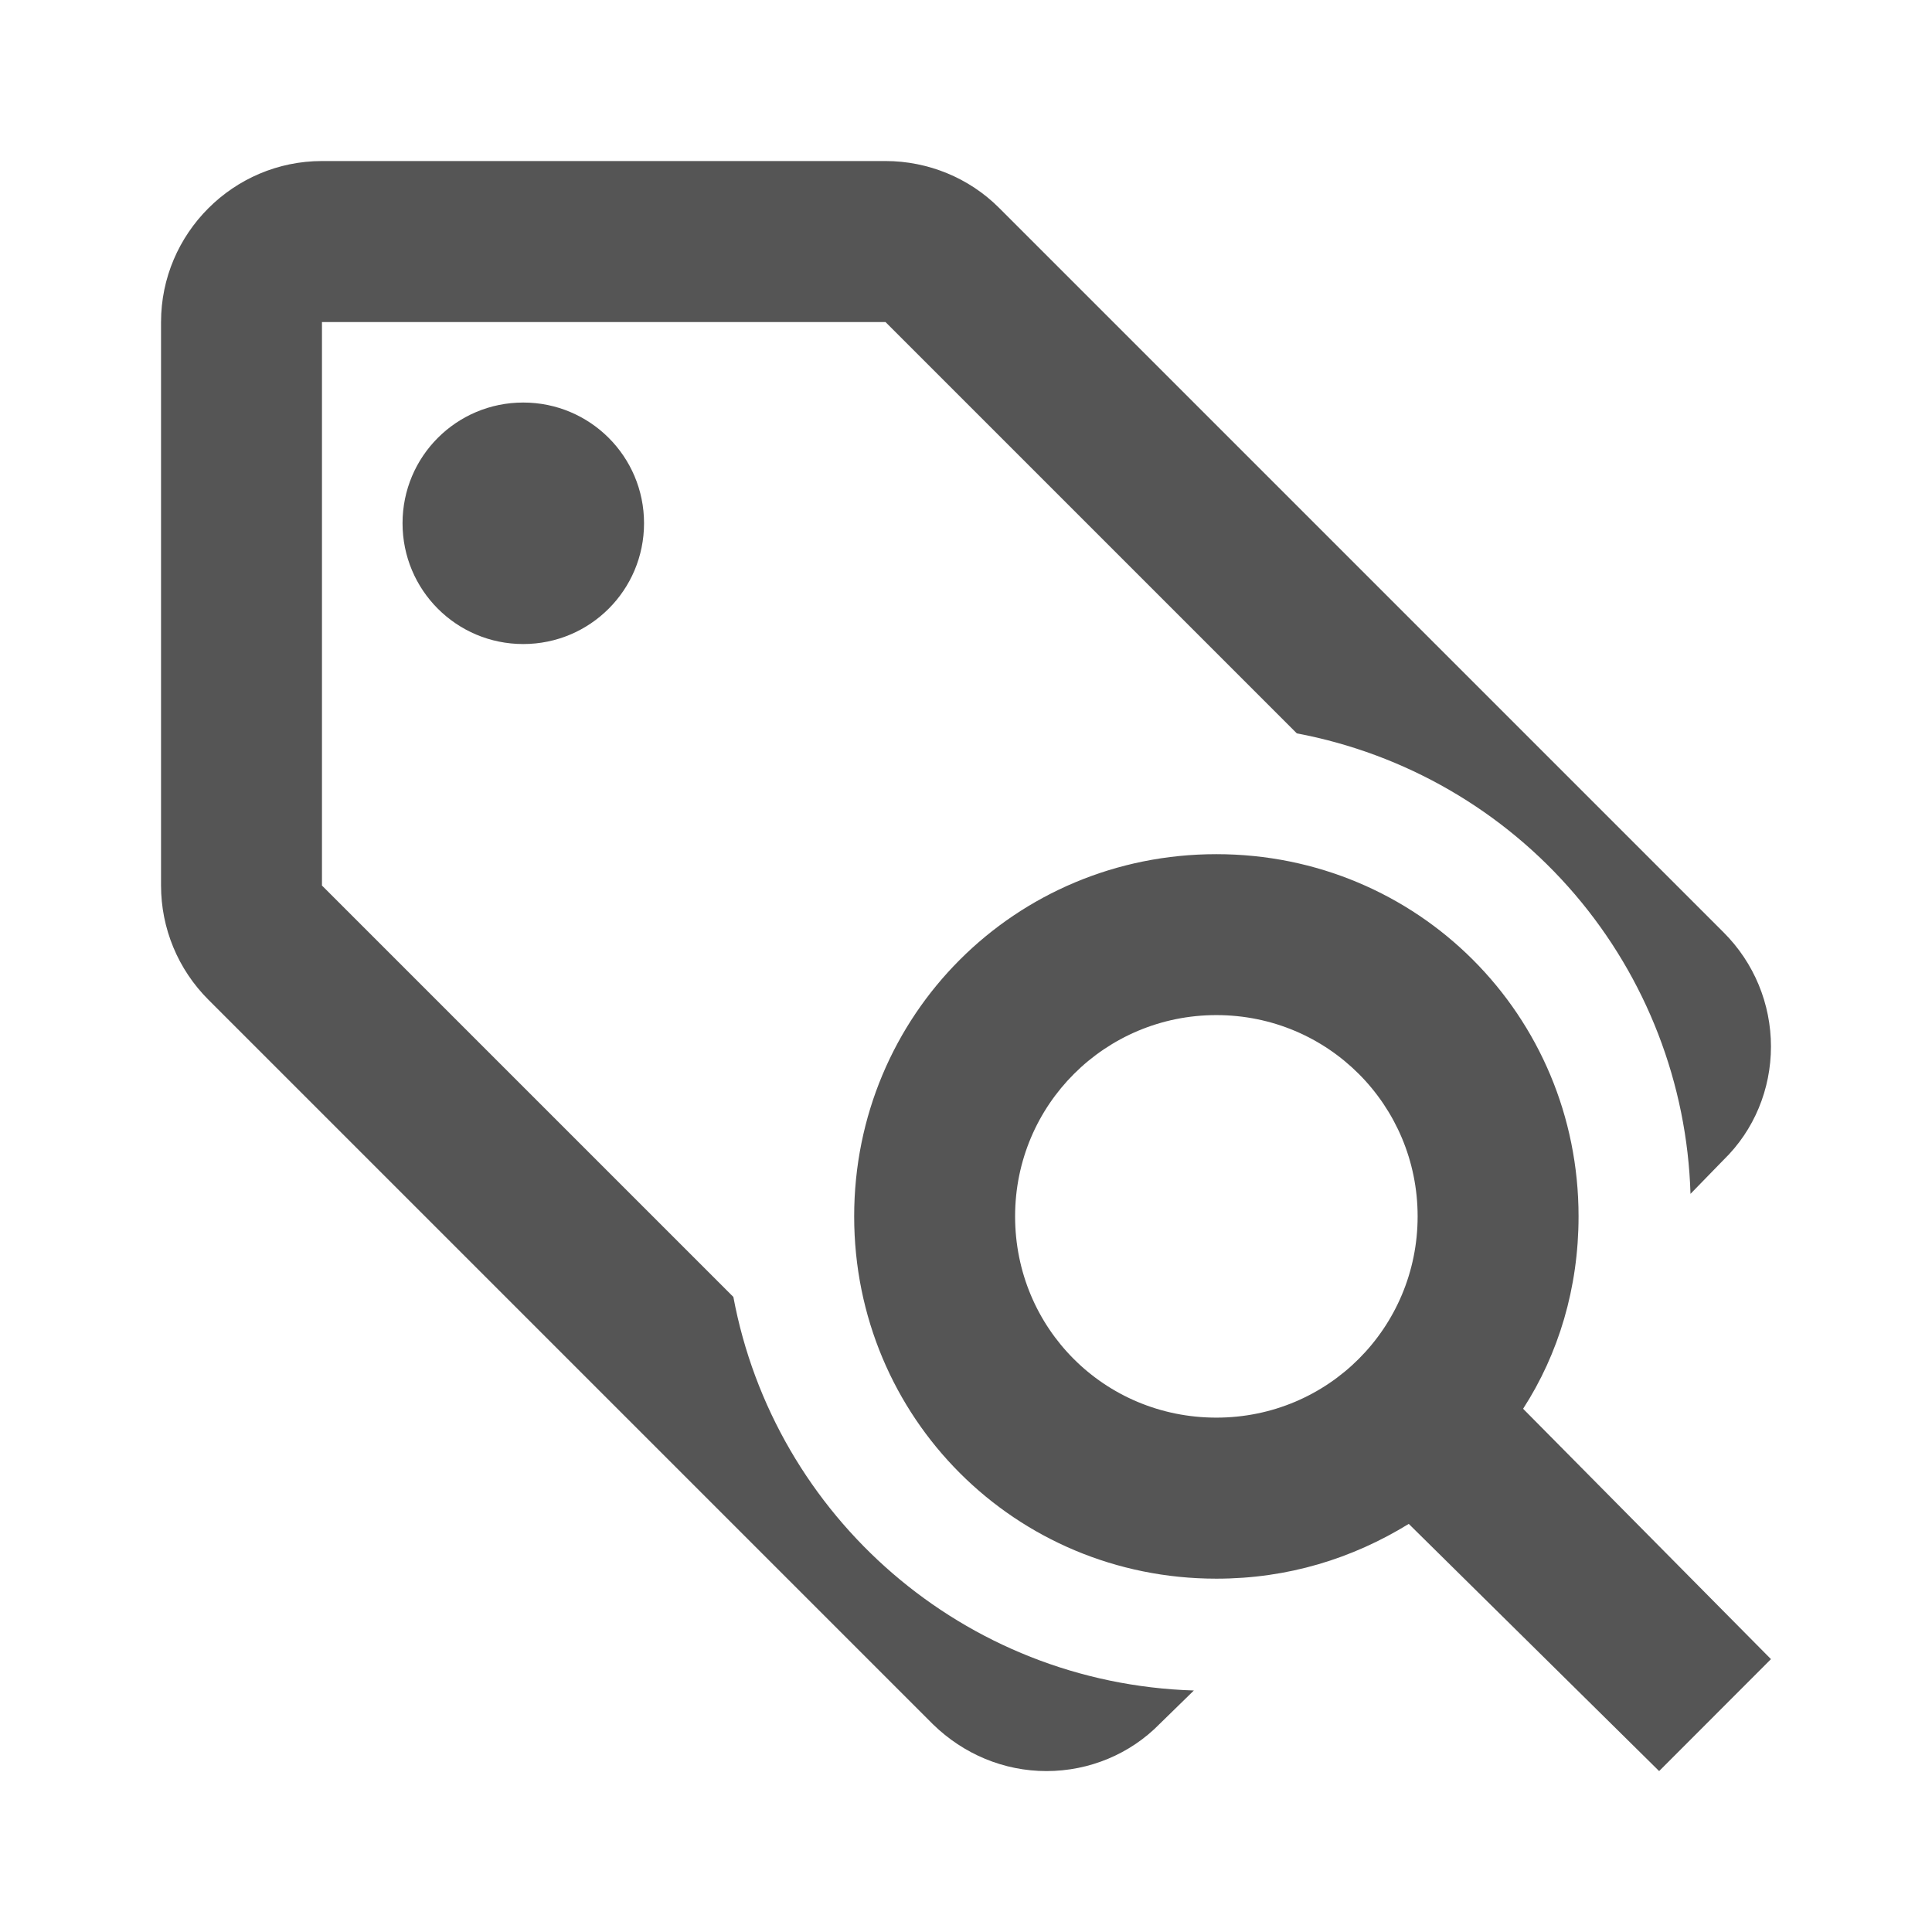 <svg width="17" height="17" viewBox="0 0 17 17" fill="none" xmlns="http://www.w3.org/2000/svg">
<path d="M15.583 9.209C15.583 9.584 15.435 9.945 15.165 10.207L14.875 10.505C14.846 9.536 14.487 8.606 13.857 7.869C13.227 7.132 12.364 6.633 11.411 6.453L7.792 2.834H2.833V7.792L6.453 11.412C6.814 13.345 8.479 14.812 10.505 14.875L10.207 15.166C9.945 15.435 9.584 15.584 9.208 15.584C8.833 15.584 8.479 15.435 8.21 15.173L1.835 8.798C1.565 8.529 1.417 8.167 1.417 7.792V2.834C1.417 2.054 2.054 1.417 2.833 1.417H7.792C8.167 1.417 8.528 1.566 8.79 1.828L15.165 8.203C15.435 8.472 15.583 8.833 15.583 9.209ZM3.542 4.604C3.542 5.192 4.016 5.667 4.604 5.667C5.192 5.667 5.667 5.192 5.667 4.604C5.667 4.017 5.192 3.542 4.604 3.542C4.016 3.542 3.542 4.017 3.542 4.604ZM10.703 7.516C8.932 7.516 7.516 8.932 7.516 10.703C7.516 12.474 8.932 13.891 10.703 13.891C11.333 13.891 11.9 13.714 12.396 13.409L14.599 15.584L15.583 14.599L13.402 12.396C13.713 11.915 13.89 11.334 13.89 10.703C13.89 8.932 12.474 7.516 10.703 7.516ZM10.703 8.932C11.688 8.932 12.474 9.726 12.474 10.703C12.474 11.681 11.688 12.474 10.703 12.474C9.718 12.474 8.932 11.688 8.932 10.703C8.932 9.719 9.726 8.932 10.703 8.932Z" fill="#555555"/>
</svg>
